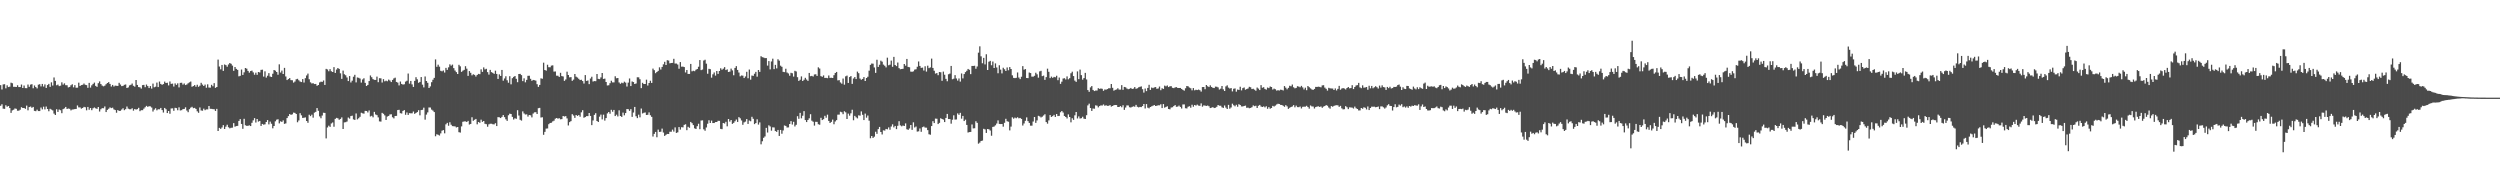 <?xml version="1.0" encoding="UTF-8"?>
<svg xmlns="http://www.w3.org/2000/svg" width="1920" height="150">
  <path d="M0 65.382h1v15.873H0zM1 68.690h1v11.405H1zM2 64.812h1v18.645H2zM3 64.645h1v18.956H3zM4 67.863h1v12.989H4zM5 65.538h1v16.436H5zM6 66.859h1v14.555H6zM7 66.584h1v16.420H7zM8 63.471h1v23.186H8zM9 63.929h1v20.881H9zM10 66.678h1v17.622H10zM11 66.641h1v16.677H11zM12 66.833h1v16.748H12zM13 65.490h1v19.570H13zM14 66.884h1v18.087H14zM15 66.861h1v17.393H15zM16 64.929h1v17.391H16zM17 67.603h1v15.333H17zM18 65.698h1v17.246H18zM19 67.667h1v15.889H19zM20 67.751h1v13.326H20zM21 64.925h1v19.817H21zM22 66.685h1v15.518H22zM23 64.986h1v16.828H23zM24 64.677h1v18.091H24zM25 67.779h1v14.351H25zM26 65.632h1v19.524H26zM27 66.882h1v18.533H27zM28 67.914h1v16.304H28zM29 65.023h1v20.288H29zM30 64.671h1v20.609H30zM31 66.362h1v16.219H31zM32 64.446h1v19.583H32zM33 66.472h1v15.461H33zM34 64.828h1v19.183H34zM35 67.557h1v14.241H35zM36 65.321h1v18.395H36zM37 64.414h1v21.039H37zM38 66.694h1v16.864H38zM39 63.238h1v20.911H39zM40 65.680h1v19.105H40zM41 59.482h1v27.777H41zM42 62.130h1v26.184H42zM43 65.460h1v18.446H43zM44 64.977h1v20.968H44zM45 66.133h1v17.981H45zM46 65.776h1v18.913H46zM47 63.210h1v23.747H47zM48 64.986h1v18.803H48zM49 64.009h1v19.233H49zM50 65.433h1v16.715H50zM51 65.462h1v18.187H51zM52 67.120h1v16.219H52zM53 66.753h1v16.828H53zM54 65.467h1v19.302H54zM55 64.705h1v19.423H55zM56 67.060h1v16.940H56zM57 65.403h1v18.379H57zM58 67.401h1v16.246H58zM59 67.326h1v13.696H59zM60 63.483h1v18.986H60zM61 66.069h1v16.436H61zM62 65.355h1v18.080H62zM63 65.133h1v17.835H63zM64 64.160h1v17.922H64zM65 65.108h1v17.256H65zM66 65.380h1v19.341H66zM67 67.447h1v14.656H67zM68 63.645h1v20.632H68zM69 67.284h1v15.676H69zM70 65.547h1v19.064H70zM71 64.403h1v18.727H71zM72 63.421h1v19.132H72zM73 65.941h1v17.240H73zM74 66.721h1v16.905H74zM75 63.892h1v18.276H75zM76 62.528h1v23.131H76zM77 64.554h1v19.387H77zM78 65.755h1v17.267H78zM79 66.314h1v16.839H79zM80 65.810h1v15.974H80zM81 64.645h1v21.428H81zM82 63.744h1v20.613H82zM83 63.062h1v20.439H83zM84 64.455h1v18.022H84zM85 66.433h1v16.617H85zM86 65.240h1v17.466H86zM87 66.440h1v17.590H87zM88 65.739h1v18.778H88zM89 65.909h1v20.675H89zM90 65.982h1v18.556H90zM91 63.606h1v21.609H91zM92 64.911h1v20.206H92zM93 66.154h1v17.961H93zM94 65.929h1v17.244H94zM95 65.131h1v19.478H95zM96 64.861h1v19.018H96zM97 67.573h1v14.230H97zM98 67.101h1v16.349H98zM99 65.586h1v18.315H99zM100 65.117h1v18.810H100zM101 64.146h1v19.000H101zM102 65.893h1v19.117H102zM103 66.559h1v17.228H103zM104 61.423h1v22.763H104zM105 65.231h1v18.599H105zM106 66.843h1v15.960H106zM107 67.051h1v18.331H107zM108 68.051h1v16.606H108zM109 65.373h1v19.284H109zM110 65.160h1v18.322H110zM111 66.966h1v15.397H111zM112 64.929h1v16.356H112zM113 66.083h1v16.013H113zM114 67.635h1v13.916H114zM115 66.117h1v15.573H115zM116 68.067h1v14.516H116zM117 64.192h1v21.451H117zM118 67.030h1v17.144H118zM119 66.561h1v16.578H119zM120 63.435h1v21.289H120zM121 66.863h1v17.054H121zM122 62.624h1v21.321H122zM123 64.462h1v18.448H123zM124 65.112h1v19.398H124zM125 64.545h1v21.881H125zM126 62.688h1v20.215H126zM127 63.769h1v20.128H127zM128 63.551h1v23.301H128zM129 65.607h1v19.618H129zM130 62.579h1v24.788H130zM131 64.405h1v18.897H131zM132 64.222h1v18.956H132zM133 66.467h1v18.620H133zM134 64.025h1v18.775H134zM135 65.160h1v17.910H135zM136 64.007h1v20.680H136zM137 67.129h1v15.324H137zM138 63.650h1v21.170H138zM139 63.558h1v21.062H139zM140 64.998h1v18.840H140zM141 64.117h1v19.547H141zM142 65.318h1v17.118H142zM143 64.858h1v20.055H143zM144 63.956h1v22.227H144zM145 63.222h1v20.668H145zM146 62.592h1v20.085H146zM147 66.616h1v15.429H147zM148 66.117h1v16.995H148zM149 65.309h1v17.510H149zM150 66.607h1v17.059H150zM151 65.064h1v20.437H151zM152 66.669h1v19.975H152zM153 65.792h1v16.743H153zM154 63.599h1v21.220H154zM155 64.986h1v20.062H155zM156 66.044h1v17.409H156zM157 64.973h1v19.650H157zM158 67.387h1v16.645H158zM159 64.742h1v19.270H159zM160 67.218h1v14.184H160zM161 67.323h1v16.235H161zM162 65.135h1v18.460H162zM163 66.245h1v17.572H163zM164 63.853h1v20.062H164zM165 67.481h1v17.741H165zM166 66.824h1v16.764H166zM167 45.799h1v54.825H167zM168 51.093h1v47.114H168zM169 53.259h1v45.715H169zM170 49.853h1v48.059H170zM171 54.430h1v41.691H171zM172 49.509h1v49.577H172zM173 50.029h1v47.265H173zM174 51.276h1v44.520H174zM175 49.521h1v48.203H175zM176 48.386h1v50.158H176zM177 48.999h1v49.165H177zM178 50.377h1v47.647H178zM179 54.362h1v40.188H179zM180 51.457h1v45.832H180zM181 52.888h1v43.955H181zM182 53.643h1v43.044H182zM183 58.605h1v34.262H183zM184 58.218h1v33.271H184zM185 53.378h1v41.822H185zM186 57.550h1v41.383H186zM187 55.531h1v35.711H187zM188 52.247h1v43.980H188zM189 52.716h1v43.935H189zM190 54.497h1v42.115H190zM191 55.808h1v40.472H191zM192 54.604h1v42.239H192zM193 54.215h1v40.112H193zM194 55.621h1v36.798H194zM195 57.376h1v33.349H195zM196 55.792h1v38.331H196zM197 57.429h1v33.983H197zM198 55.273h1v38.100H198zM199 55.646h1v37.214H199zM200 53.636h1v43.056H200zM201 53.499h1v41.682H201zM202 58.807h1v36.954H202zM203 54.801h1v40.668H203zM204 59.594h1v34.099H204zM205 58.157h1v34.044H205zM206 56.161h1v39.371H206zM207 58.752h1v34.651H207zM208 59.157h1v35.869H208zM209 56.632h1v41.907H209zM210 53.780h1v42.985H210zM211 54.272h1v38.915H211zM212 55.312h1v36.594H212zM213 57.413h1v34.170H213zM214 49.427h1v45.324H214zM215 55.708h1v37.469H215zM216 54.236h1v39.423H216zM217 56.845h1v35.617H217zM218 52.123h1v43.005H218zM219 58.708h1v36.070H219zM220 61.469h1v29.187H220zM221 60.704h1v28.476H221zM222 59.978h1v27.599H222zM223 61.521h1v26.711H223zM224 61.658h1v26.130H224zM225 63.416h1v23.074H225zM226 62.636h1v24.031H226zM227 60.899h1v26.638H227zM228 60.523h1v33.392H228zM229 61.629h1v30.890H229zM230 62.601h1v24.321H230zM231 63.009h1v25.562H231zM232 60.720h1v29.863H232zM233 63.377h1v27.052H233zM234 60.075h1v30.103H234zM235 57.964h1v34.946H235zM236 56.525h1v37.780H236zM237 60.901h1v27.196H237zM238 63.213h1v25.972H238zM239 64.103h1v23.978H239zM240 63.885h1v26.496H240zM241 64.545h1v21.994H241zM242 64.476h1v21.437H242zM243 65.884h1v17.125H243zM244 65.291h1v19.789H244zM245 63.293h1v26.118H245zM246 62.707h1v28.098H246zM247 62.874h1v25.866H247zM248 61.784h1v24.813H248zM249 65.206h1v21.508H249zM250 52.881h1v53.411H250zM251 53.355h1v44.548H251zM252 54.726h1v41.794H252zM253 53.117h1v44.340H253zM254 54.710h1v40.121H254zM255 55.286h1v38.785H255zM256 51.553h1v45.782H256zM257 56.028h1v35.262H257zM258 53.387h1v37.116H258zM259 52.247h1v38.611H259zM260 52.963h1v39.034H260zM261 56.312h1v35.006H261zM262 60.555h1v29.632H262zM263 54.213h1v44.880H263zM264 57.060h1v36.954H264zM265 57.790h1v36.072H265zM266 59.468h1v33.887H266zM267 62.247h1v28.013H267zM268 58.411h1v32.683H268zM269 63.332h1v25.793H269zM270 61.929h1v26.885H270zM271 58.953h1v32.740H271zM272 57.449h1v34.676H272zM273 63.297h1v23.850H273zM274 59.480h1v32.229H274zM275 59.734h1v31.096H275zM276 60.313h1v29.384H276zM277 63.432h1v23.129H277zM278 61.011h1v26.006H278zM279 60.111h1v27.173H279zM280 63.627h1v21.529H280zM281 66.051h1v19.222H281zM282 65.229h1v21.144H282zM283 62.247h1v22.589H283zM284 57.939h1v31.513H284zM285 59.296h1v29.654H285zM286 60.757h1v29.355H286zM287 61.347h1v24.546H287zM288 61.382h1v26.516H288zM289 58.825h1v29.618H289zM290 63.126h1v27.054H290zM291 60.075h1v33.145H291zM292 60.166h1v33.227H292zM293 63.377h1v23.282H293zM294 60.766h1v26.615H294zM295 62.460h1v26.146H295zM296 61.951h1v30.174H296zM297 62.409h1v27.086H297zM298 61.130h1v27.899H298zM299 61.853h1v26.038H299zM300 63.013h1v24.747H300zM301 61.368h1v28.684H301zM302 60.194h1v30.726H302zM303 59.665h1v29.405H303zM304 62.910h1v26.059H304zM305 63.421h1v21.119H305zM306 65.561h1v18.753H306zM307 62.629h1v24.298H307zM308 64.444h1v22.733H308zM309 64.968h1v20.206H309zM310 64.721h1v19.819H310zM311 62.659h1v25.530H311zM312 62.022h1v24.372H312zM313 56.461h1v31.810H313zM314 64.240h1v22.671H314zM315 62.153h1v24.900H315zM316 64.799h1v22.218H316zM317 66.753h1v18.908H317zM318 62.096h1v25.374H318zM319 59.306h1v27.425H319zM320 60.908h1v25.170H320zM321 63.570h1v21.064H321zM322 62.915h1v25.670H322zM323 59.184h1v25.358H323zM324 65.032h1v19.274H324zM325 67.131h1v15.541H325zM326 58.713h1v33.193H326zM327 62.210h1v25.809H327zM328 63.567h1v22.763H328zM329 67.582h1v14.939H329zM330 66.364h1v16.219H330zM331 63.139h1v21.055H331zM332 61.228h1v23.701H332zM333 59.800h1v26.276H333zM334 45.632h1v59.004H334zM335 51.279h1v51.849H335zM336 49.688h1v53.836H336zM337 51.183h1v52.889H337zM338 54.391h1v48.073H338zM339 54.767h1v45.567H339zM340 54.105h1v45.809H340zM341 55.701h1v46.695H341zM342 52.098h1v43.371H342zM343 53.648h1v40.689H343zM344 51.734h1v44.845H344zM345 49.397h1v44.481H345zM346 50.425h1v45.379H346zM347 49.622h1v47.265H347zM348 52.327h1v44.644H348zM349 54.169h1v42.918H349zM350 55.415h1v42.474H350zM351 56.847h1v40.705H351zM352 49.766h1v51.753H352zM353 50.919h1v50.927H353zM354 55.197h1v41.902H354zM355 54.291h1v39.256H355zM356 53.671h1v39.560H356zM357 50.837h1v42.405H357zM358 52.725h1v40.954H358zM359 58.264h1v34.578H359zM360 54.588h1v41.048H360zM361 55.895h1v39.261H361zM362 57.854h1v32.211H362zM363 57.044h1v35.743H363zM364 57.523h1v34.507H364zM365 58.784h1v32.534H365zM366 57.559h1v37.913H366zM367 56.715h1v36.979H367zM368 56.969h1v37.331H368zM369 53.247h1v38.645H369zM370 55.188h1v38.418H370zM371 51.746h1v41.192H371zM372 53.281h1v41.778H372zM373 52.847h1v42.541H373zM374 55.387h1v41.934H374zM375 57.269h1v38.194H375zM376 53.645h1v41.357H376zM377 55.376h1v39.670H377zM378 55.943h1v39.508H378zM379 56.715h1v38.821H379zM380 54.254h1v40.362H380zM381 56.781h1v40.039H381zM382 60.606h1v29.350H382zM383 57.124h1v32.982H383zM384 58.328h1v32.355H384zM385 53.725h1v36.022H385zM386 61.929h1v26.448H386zM387 60.258h1v29.684H387zM388 58.569h1v33.092H388zM389 61.656h1v31.147H389zM390 63.533h1v24.992H390zM391 58.532h1v28.741H391zM392 64.742h1v22.788H392zM393 60.079h1v29.698H393zM394 59.054h1v32.747H394zM395 58.392h1v32.444H395zM396 60.523h1v30.732H396zM397 63.144h1v21.483H397zM398 56.836h1v31.895H398zM399 56.705h1v35.322H399zM400 57.694h1v34.928H400zM401 62.286h1v23.275H401zM402 60.164h1v26.967H402zM403 63.224h1v24.736H403zM404 61.343h1v26.450H404zM405 58.221h1v31.316H405zM406 58.179h1v30.140H406zM407 60.507h1v28.048H407zM408 62.070h1v28.080H408zM409 61.370h1v25.805H409zM410 61.581h1v24.688H410zM411 61.885h1v24.271H411zM412 64.677h1v22.850H412zM413 66.703h1v16.374H413zM414 65.211h1v17.608H414zM415 60.134h1v30.153H415zM416 60.443h1v29.615H416zM417 48.152h1v55.351H417zM418 53.757h1v47.540H418zM419 54.298h1v44.445H419zM420 49.729h1v48.910H420zM421 51.622h1v43.783H421zM422 51.647h1v42.815H422zM423 50.379h1v43.896H423zM424 50.182h1v43.065H424zM425 54.991h1v37.665H425zM426 54.890h1v36.269H426zM427 58.102h1v32.504H427zM428 58.182h1v32.980H428zM429 59.104h1v31.694H429zM430 55.916h1v35.706H430zM431 58.408h1v33.072H431zM432 58.722h1v30.355H432zM433 62.103h1v27.386H433zM434 61.054h1v28.125H434zM435 55.064h1v35.887H435zM436 57.612h1v38.746H436zM437 59.370h1v34.404H437zM438 59.230h1v33.784H438zM439 62.057h1v25.667H439zM440 61.150h1v27.599H440zM441 56.824h1v33.683H441zM442 58.889h1v29.441H442zM443 59.569h1v29.451H443zM444 60.505h1v27.862H444zM445 61.482h1v28.171H445zM446 61.212h1v25.065H446zM447 62.265h1v22.346H447zM448 64.160h1v26.276H448zM449 57.648h1v32.277H449zM450 62.171h1v27.004H450zM451 61.796h1v27.391H451zM452 64.616h1v22.181H452zM453 60.315h1v28.741H453zM454 58.921h1v37.173H454zM455 62.604h1v29.902H455zM456 62.267h1v25.956H456zM457 62.347h1v24.598H457zM458 56.854h1v36.075H458zM459 60.555h1v33.140H459zM460 60.773h1v28.851H460zM461 59.438h1v28.585H461zM462 56.044h1v35.665H462zM463 60.624h1v27.439H463zM464 60.349h1v32.298H464zM465 62.977h1v27.716H465zM466 65.620h1v21.467H466zM467 65.495h1v20.506H467zM468 63.885h1v23.447H468zM469 61.986h1v22.353H469zM470 63.304h1v22.495H470zM471 63.261h1v21.170H471zM472 58.582h1v30.568H472zM473 60.091h1v27.961H473zM474 59.908h1v29.519H474zM475 63.348h1v21.389H475zM476 64.350h1v24.727H476zM477 63.485h1v26.331H477zM478 63.890h1v22.591H478zM479 62.739h1v25.827H479zM480 63.425h1v23.397H480zM481 66.458h1v17.313H481zM482 63.425h1v20.465H482zM483 60.285h1v24.859H483zM484 66.117h1v17.711H484zM485 62.576h1v27.178H485zM486 63.034h1v23.374H486zM487 64.501h1v17.610H487zM488 64.105h1v25.173H488zM489 59.328h1v31.394H489zM490 59.397h1v28.652H490zM491 60.851h1v29.258H491zM492 67.687h1v15.658H492zM493 63.570h1v23.561H493zM494 64.499h1v22.108H494zM495 64.508h1v21.863H495zM496 61.182h1v27.139H496zM497 65.705h1v22.451H497zM498 63.755h1v22.545H498zM499 61.983h1v26.553H499zM500 63.675h1v26.063H500zM501 52.698h1v52.145H501zM502 53.899h1v48.920H502zM503 56.213h1v45.104H503zM504 55.286h1v50.149H504zM505 54.442h1v45.088H505zM506 51.716h1v49.609H506zM507 53.416h1v47.741H507zM508 51.416h1v47.361H508zM509 49.411h1v52.399H509zM510 47.482h1v56.894H510zM511 49.924h1v53.578H511zM512 46.230h1v56.642H512zM513 46.484h1v56.413H513zM514 48.653h1v52.520H514zM515 48.399h1v52.779H515zM516 48.296h1v51.250H516zM517 45.149h1v55.937H517zM518 48.802h1v49.032H518zM519 48.807h1v53.275H519zM520 49.551h1v52.090H520zM521 52.792h1v44.772H521zM522 47.676h1v51.879H522zM523 51.226h1v46.457H523zM524 51.155h1v46.709H524zM525 51.485h1v44.399H525zM526 55.630h1v39.808H526zM527 53.767h1v46.217H527zM528 56.806h1v40.561H528zM529 56.802h1v41.360H529zM530 49.084h1v44.557H530zM531 54.774h1v39.856H531zM532 54.346h1v41.737H532zM533 54.694h1v43.852H533zM534 53.533h1v45.544H534zM535 52.988h1v43.953H535zM536 51.260h1v43.777H536zM537 46.133h1v53.106H537zM538 53.886h1v38.709H538zM539 53.419h1v39.018H539zM540 46.507h1v52.806H540zM541 45.870h1v54.548H541zM542 48.921h1v48.997H542zM543 56.646h1v38.366H543zM544 52.860h1v39.526H544zM545 53.139h1v41.307H545zM546 59.653h1v32.976H546zM547 57.106h1v37.384H547zM548 55.673h1v38.842H548zM549 58.074h1v35.667H549zM550 54.549h1v39.167H550zM551 56.744h1v36.049H551zM552 54.543h1v38.297H552zM553 52.446h1v46.514H553zM554 53.538h1v45.692H554zM555 52.741h1v41.726H555zM556 51.576h1v43.300H556zM557 53.812h1v39.723H557zM558 53.323h1v43.715H558zM559 55.321h1v36.065H559zM560 54.973h1v38.395H560zM561 52.661h1v39.487H561zM562 54.050h1v41.096H562zM563 57.806h1v36.578H563zM564 52.180h1v40.954H564zM565 50.807h1v40.982H565zM566 53.687h1v39.970H566zM567 55.719h1v34.239H567zM568 58.630h1v32.238H568zM569 57.941h1v34.582H569zM570 58.113h1v37.736H570zM571 59.976h1v34.024H571zM572 58.745h1v34.630H572zM573 55.156h1v36.310H573zM574 60.091h1v35.081H574zM575 53.387h1v39.194H575zM576 61.203h1v31.952H576zM577 57.985h1v31.714H577zM578 58.266h1v32.998H578zM579 56.635h1v38.679H579zM580 55.179h1v39.341H580zM581 58.889h1v32.779H581zM582 53.767h1v41.904H582zM583 55.172h1v38.821H583zM584 43.179h1v67.647H584zM585 43.934h1v64.539H585zM586 44.163h1v61.685H586zM587 44.662h1v60.133H587zM588 44.575h1v53.635H588zM589 50.363h1v51.433H589zM590 46.889h1v49.357H590zM591 53.313h1v43.795H591zM592 47.225h1v53.140H592zM593 45.081h1v52.685H593zM594 53.091h1v44.784H594zM595 49.832h1v50.831H595zM596 52.542h1v48.727H596zM597 45.495h1v54.301H597zM598 46.584h1v57.826H598zM599 50.434h1v49.345H599zM600 51.283h1v51.408H600zM601 55.179h1v45.010H601zM602 55.392h1v40.975H602zM603 52.771h1v43.957H603zM604 55.728h1v42.202H604zM605 56.417h1v41.410H605zM606 58.189h1v37.054H606zM607 55.930h1v37.077H607zM608 56.250h1v39.384H608zM609 58.852h1v34.701H609zM610 54.355h1v42.747H610zM611 54.863h1v40.966H611zM612 59.278h1v29.979H612zM613 62.176h1v29.075H613zM614 61.244h1v25.415H614zM615 58.649h1v32.225H615zM616 62.199h1v26.679H616zM617 61.249h1v24.122H617zM618 59.731h1v32.493H618zM619 61.068h1v32.703H619zM620 62.086h1v30.066H620zM621 55.994h1v34.873H621zM622 58.498h1v29.233H622zM623 58.276h1v34.385H623zM624 58.791h1v34.710H624zM625 57.211h1v39.245H625zM626 57.019h1v36.546H626zM627 58.312h1v35.285H627zM628 51.732h1v43.701H628zM629 52.618h1v43.179H629zM630 58.450h1v32.005H630zM631 58.987h1v33.214H631zM632 57.916h1v33.644H632zM633 59.837h1v29.107H633zM634 59.789h1v30.627H634zM635 60.054h1v28.011H635zM636 57.955h1v34.932H636zM637 59.816h1v34.630H637zM638 59.688h1v33.891H638zM639 59.896h1v31.962H639zM640 57.767h1v37.663H640zM641 56.062h1v37.246H641zM642 55.254h1v37.011H642zM643 61.757h1v26.315H643zM644 61.523h1v26.482H644zM645 63.334h1v22.465H645zM646 64.247h1v21.980H646zM647 60.290h1v27.400H647zM648 65.005h1v20.469H648zM649 58.617h1v27.642H649zM650 58.044h1v33.365H650zM651 63.698h1v23.571H651zM652 59.184h1v29.647H652zM653 58.406h1v28.620H653zM654 64.433h1v19.826H654zM655 60.253h1v32.120H655zM656 59.209h1v29.785H656zM657 60.734h1v29.357H657zM658 54.966h1v35.983H658zM659 56.211h1v32.378H659zM660 60.336h1v28.519H660zM661 61.242h1v24.319H661zM662 60.645h1v27.539H662zM663 59.180h1v33.008H663zM664 62.217h1v25.010H664zM665 59.896h1v30.453H665zM666 58.944h1v29.792H666zM667 54.288h1v38.377H667zM668 49.818h1v56.347H668zM669 48.793h1v55.658H669zM670 48.903h1v57.011H670zM671 51.812h1v53.161H671zM672 55.971h1v45.177H672zM673 45.870h1v56.963H673zM674 51.421h1v47.757H674zM675 49.702h1v47.764H675zM676 46.616h1v54.749H676zM677 47.363h1v55.887H677zM678 49.599h1v50.474H678zM679 50.491h1v49.833H679zM680 51.780h1v47.217H680zM681 44.291h1v55.040H681zM682 50.111h1v47.745H682zM683 49.656h1v49.973H683zM684 46.534h1v50.643H684zM685 51.297h1v44.211H685zM686 43.668h1v54.191H686zM687 49.896h1v46.809H687zM688 50.791h1v48.359H688zM689 48.051h1v48.585H689zM690 52.325h1v40.748H690zM691 53.176h1v43.111H691zM692 52.995h1v44.040H692zM693 52.860h1v43.548H693zM694 49.171h1v47.578H694zM695 50.441h1v44.317H695zM696 45.264h1v54.010H696zM697 51.421h1v48.304H697zM698 51.663h1v47.004H698zM699 54.973h1v41.021H699zM700 55.165h1v44.596H700zM701 54.771h1v39.169H701zM702 53.442h1v44.454H702zM703 53.215h1v43.944H703zM704 51.233h1v49.851H704zM705 47.205h1v53.683H705zM706 50.649h1v48.016H706zM707 52.123h1v49.112H707zM708 51.922h1v45.761H708zM709 54.153h1v43.005H709zM710 50.867h1v47.121H710zM711 55.014h1v43.047H711zM712 50.434h1v49.487H712zM713 52.320h1v50.778H713zM714 51.782h1v51.671H714zM715 44.982h1v51.824H715zM716 52.190h1v40.893H716zM717 54.318h1v40.204H717zM718 56.545h1v34.518H718zM719 56.104h1v35.077H719zM720 57.765h1v37.505H720zM721 55.302h1v39.073H721zM722 55.511h1v35.333H722zM723 62.052h1v29.339H723zM724 54.996h1v36.862H724zM725 57.406h1v36.358H725zM726 60.567h1v30.005H726zM727 62.430h1v25.051H727zM728 57.024h1v34.438H728zM729 56.520h1v34.932H729zM730 50.620h1v44.369H730zM731 60.864h1v31.101H731zM732 60.427h1v28.135H732zM733 57.692h1v34.161H733zM734 60.271h1v31.481H734zM735 61.917h1v25.159H735zM736 60.249h1v27.913H736zM737 62.686h1v23.971H737zM738 56.410h1v34.704H738zM739 60.198h1v28.862H739zM740 56.859h1v36.130H740zM741 55.383h1v36.530H741zM742 54.334h1v41.609H742zM743 52.945h1v48.860H743zM744 53.609h1v47.796H744zM745 56.927h1v44.420H745zM746 50.624h1v44.955H746zM747 50.636h1v47.986H747zM748 50.505h1v48.020H748zM749 52.785h1v40.368H749zM750 51.052h1v43.335H750zM751 40.448h1v69.904H751zM752 35.564h1v73.962H752zM753 43.245h1v65.068H753zM754 48.576h1v59.407H754zM755 44.463h1v54.431H755zM756 49.459h1v49.936H756zM757 41.668h1v60.412H757zM758 53.773h1v45.280H758zM759 47.424h1v51.888H759zM760 46.722h1v53.529H760zM761 50.132h1v54.113H761zM762 47.255h1v50.215H762zM763 52.247h1v44.948H763zM764 48.690h1v47.558H764zM765 51.823h1v43.035H765zM766 56.261h1v36.180H766zM767 50.139h1v45.065H767zM768 53.448h1v41.817H768zM769 56.390h1v38.865H769zM770 52.002h1v45.274H770zM771 53.192h1v41.140H771zM772 54.529h1v36.731H772zM773 51.823h1v41.332H773zM774 53.959h1v39.519H774zM775 51.505h1v48.634H775zM776 52.995h1v44.234H776zM777 57.834h1v32.271H777zM778 59.809h1v31.307H778zM779 60.004h1v30.295H779zM780 59.743h1v31.096H780zM781 55.639h1v34.420H781zM782 59.525h1v31.364H782zM783 60.796h1v29.773H783zM784 58.937h1v32.406H784zM785 50.807h1v45.585H785zM786 53.506h1v41.309H786zM787 53.034h1v39.718H787zM788 59.921h1v30.238H788zM789 59.983h1v33.037H789zM790 55.687h1v38.723H790zM791 56.140h1v40.387H791zM792 58.852h1v37.665H792zM793 58.884h1v34.438H793zM794 58.214h1v31.625H794zM795 55.849h1v38.494H795zM796 57.104h1v35.370H796zM797 59.674h1v29.281H797zM798 54.822h1v34.575H798zM799 54.369h1v35.820H799zM800 58.463h1v31.156H800zM801 58.086h1v30.611H801zM802 61.336h1v26.409H802zM803 59.225h1v34.511H803zM804 52.716h1v42.243H804zM805 55.142h1v37.333H805zM806 59.999h1v28.386H806zM807 58.825h1v31.002H807zM808 59.805h1v29.389H808zM809 59.058h1v29.139H809zM810 59.349h1v30.467H810zM811 58.147h1v29.414H811zM812 61.615h1v27.501H812zM813 59.528h1v29.460H813zM814 64.435h1v21.788H814zM815 62.704h1v22.550H815zM816 60.329h1v26.118H816zM817 60.077h1v29.009H817zM818 61.027h1v28.814H818zM819 58.678h1v32.328H819zM820 60.910h1v26.958H820zM821 60.033h1v29.833H821zM822 56.266h1v37.679H822zM823 55.037h1v35.811H823zM824 58.443h1v33.607H824zM825 61.906h1v26.645H825zM826 62.878h1v23.154H826zM827 54.849h1v36.152H827zM828 60.768h1v28.650H828zM829 53.455h1v37.578H829zM830 57.697h1v33.060H830zM831 61.210h1v28.460H831zM832 59.935h1v31.183H832zM833 55.984h1v35.386H833zM834 61.013h1v27.450H834zM835 69.150h1v11.815H835zM836 70.489h1v9.121H836zM837 67.140h1v15.791H837zM838 66.119h1v19.096H838zM839 69.077h1v14.285H839zM840 69.942h1v13.580H840zM841 69.516h1v11.362H841zM842 69.521h1v11.618H842zM843 67.719h1v14.786H843zM844 68.273h1v13.168H844zM845 67.950h1v13.017H845zM846 68.216h1v12.856H846zM847 69.722h1v10.529H847zM848 68.726h1v12.454H848zM849 68.855h1v11.971H849zM850 68.388h1v12.918H850zM851 67.765h1v13.479H851zM852 67.809h1v12.884H852zM853 64.508h1v17.349H853zM854 67.422h1v14.005H854zM855 69.646h1v11.138H855zM856 69.008h1v11.637H856zM857 68.733h1v11.934H857zM858 67.790h1v14.369H858zM859 68.816h1v13.358H859zM860 68.813h1v12.628H860zM861 65.405h1v16.981H861zM862 68.955h1v11.881H862zM863 66.774h1v17.622H863zM864 67.023h1v15.544H864zM865 68.001h1v12.950H865zM866 68.518h1v12.456H866zM867 68.179h1v14.198H867zM868 67.532h1v15.042H868zM869 68.333h1v13.726H869zM870 68.033h1v13.637H870zM871 66.879h1v15.090H871zM872 68.200h1v12.341H872zM873 67.804h1v14.209H873zM874 67.085h1v15.395H874zM875 66.644h1v15.505H875zM876 66.341h1v15.949H876zM877 68.504h1v12.971H877zM878 71.141h1v8.748H878zM879 67.980h1v15.331H879zM880 69.969h1v9.979H880zM881 67.552h1v15.145H881zM882 65.144h1v18.036H882zM883 69.049h1v13.149H883zM884 67.245h1v14.443H884zM885 67.673h1v13.520H885zM886 67.122h1v13.539H886zM887 66.845h1v14.578H887zM888 68.191h1v13.026H888zM889 67.941h1v12.905H889zM890 66.456h1v14.433H890zM891 69.264h1v10.810H891zM892 67.776h1v15.205H892zM893 68.317h1v11.607H893zM894 65.758h1v16.931H894zM895 66.323h1v15.814H895zM896 65.643h1v15.978H896zM897 66.882h1v16.828H897zM898 66.266h1v17.707H898zM899 66.206h1v16.379H899zM900 67.438h1v14.942H900zM901 67.696h1v13.754H901zM902 67.113h1v13.593H902zM903 66.923h1v15.095H903zM904 67.513h1v14.333H904zM905 67.561h1v13.529H905zM906 67.509h1v14.628H906zM907 68.289h1v15.072H907zM908 69.017h1v11.209H908zM909 69.614h1v10.572H909zM910 67.772h1v15.377H910zM911 66.035h1v17.265H911zM912 66.319h1v15.647H912zM913 67.216h1v14.333H913zM914 67.793h1v14.942H914zM915 69.383h1v11.062H915zM916 67.637h1v14.317H916zM917 69.383h1v11.266H917zM918 68.896h1v12.188H918zM919 69.166h1v11.186H919zM920 68.754h1v12.348H920zM921 69.269h1v12.055H921zM922 70.335h1v9.091H922zM923 66.868h1v15.068H923zM924 66.820h1v14.108H924zM925 68.491h1v12.609H925zM926 65.305h1v16.072H926zM927 66.268h1v14.772H927zM928 66.879h1v14.736H928zM929 65.513h1v17.487H929zM930 66.751h1v15.924H930zM931 67.433h1v14.823H931zM932 67.630h1v15.370H932zM933 66.488h1v16.260H933zM934 66.614h1v15.425H934zM935 67.142h1v13.504H935zM936 68.788h1v12.438H936zM937 68.076h1v13.147H937zM938 66.039h1v16.384H938zM939 68.616h1v14.255H939zM940 69.878h1v11.122H940zM941 66.330h1v16.299H941zM942 65.552h1v18.135H942zM943 67.291h1v13.248H943zM944 68.019h1v15.447H944zM945 67.648h1v14.862H945zM946 70.182h1v9.430H946zM947 68.147h1v12.712H947zM948 67.882h1v13.777H948zM949 70.399h1v10.105H949zM950 68.763h1v13.188H950zM951 69.088h1v10.922H951zM952 66.600h1v14.042H952zM953 69.438h1v12.348H953zM954 67.706h1v14.058H954zM955 67.186h1v14.214H955zM956 68.930h1v12.154H956zM957 68.415h1v14.367H957zM958 67.946h1v14.710H958zM959 66.641h1v16.512H959zM960 67.019h1v15.882H960zM961 68.390h1v13.928H961zM962 68.170h1v12.769H962zM963 68.877h1v12.705H963zM964 69.701h1v11.522H964zM965 67.232h1v15.704H965zM966 68.063h1v13.214H966zM967 69.147h1v11.435H967zM968 65.394h1v16.400H968zM969 67.392h1v14.795H969zM970 66.975h1v14.724H970zM971 68.287h1v14.179H971zM972 68.875h1v12.719H972zM973 67.209h1v16.347H973zM974 67.683h1v14.585H974zM975 66.426h1v17.075H975zM976 66.829h1v16.100H976zM977 68.736h1v12.584H977zM978 68.044h1v13.767H978zM979 68.548h1v12.536H979zM980 69.559h1v10.657H980zM981 69.255h1v10.417H981zM982 69.555h1v10.332H982zM983 68.880h1v11.646H983zM984 69.019h1v11.646H984zM985 69.495h1v11.778H985zM986 66.124h1v15.903H986zM987 67.353h1v13.397H987zM988 68.605h1v13.127H988zM989 67.463h1v16.148H989zM990 65.847h1v16.954H990zM991 66.273h1v15.901H991zM992 64.943h1v16.821H992zM993 67.001h1v13.765H993zM994 67.850h1v14.603H994zM995 67.463h1v13.653H995zM996 66.183h1v16.104H996zM997 66.497h1v15.821H997zM998 67.039h1v14.772H998zM999 65.968h1v17.354H999zM1000 67.126h1v14.887H1000zM1001 68.708h1v13.236H1001zM1002 67.319h1v14.626H1002zM1003 69.283h1v11.968H1003zM1004 66.058h1v16.182H1004zM1005 66.978h1v16.482H1005zM1006 67.884h1v13.097H1006zM1007 68.655h1v13.044H1007zM1008 69.049h1v12.781H1008zM1009 68.289h1v15.081H1009zM1010 66.703h1v15.546H1010zM1011 66.751h1v15.095H1011zM1012 66.559h1v15.086H1012zM1013 66.726h1v15.374H1013zM1014 67.083h1v14.685H1014zM1015 65.595h1v17.221H1015zM1016 65.458h1v16.400H1016zM1017 67.291h1v14.095H1017zM1018 68.218h1v12.483H1018zM1019 69.557h1v11.669H1019zM1020 67.431h1v15.138H1020zM1021 67.847h1v15.617H1021zM1022 67.921h1v13.523H1022zM1023 67.989h1v13.976H1023zM1024 69.141h1v12.172H1024zM1025 67.886h1v13.081H1025zM1026 69.461h1v11.353H1026zM1027 68.225h1v12.655H1027zM1028 65.968h1v16.109H1028zM1029 68.925h1v12.358H1029zM1030 67.969h1v15.225H1030zM1031 67.612h1v16.411H1031zM1032 67.978h1v15.876H1032zM1033 68.724h1v12.802H1033zM1034 67.609h1v14.795H1034zM1035 66.792h1v17.008H1035zM1036 67.815h1v14.637H1036zM1037 67.646h1v14.896H1037zM1038 65.414h1v17.297H1038zM1039 68.408h1v14.921H1039zM1040 66.822h1v15.024H1040zM1041 65.627h1v17.523H1041zM1042 65.403h1v18.299H1042zM1043 63.643h1v21.220H1043zM1044 67.108h1v17.656H1044zM1045 67.719h1v15.230H1045zM1046 65.538h1v17.951H1046zM1047 67.337h1v15.047H1047zM1048 67.186h1v15.603H1048zM1049 66.801h1v17.279H1049zM1050 68.916h1v12.845H1050zM1051 65.865h1v18.684H1051zM1052 67.850h1v15.100H1052zM1053 66.021h1v15.921H1053zM1054 67.813h1v14.138H1054zM1055 67.033h1v14.875H1055zM1056 66.209h1v16.189H1056zM1057 66.985h1v15.193H1057zM1058 67.982h1v13.816H1058zM1059 65.739h1v18.068H1059zM1060 67.298h1v14.422H1060zM1061 65.538h1v16.182H1061zM1062 66.868h1v15.555H1062zM1063 67.106h1v16.274H1063zM1064 69.070h1v13.479H1064zM1065 66.769h1v14.143H1065zM1066 67.671h1v12.341H1066zM1067 66.600h1v14.697H1067zM1068 67.944h1v13.470H1068zM1069 67.653h1v17.251H1069zM1070 66.737h1v15.482H1070zM1071 66.797h1v13.294H1071zM1072 66.518h1v15.914H1072zM1073 65.353h1v16.722H1073zM1074 64.922h1v15.429H1074zM1075 66.557h1v14.566H1075zM1076 69.134h1v10.883H1076zM1077 67.037h1v15.317H1077zM1078 68.140h1v13.635H1078zM1079 68.404h1v14.237H1079zM1080 65.927h1v15.768H1080zM1081 66.046h1v16.725H1081zM1082 67.868h1v13.520H1082zM1083 68.399h1v13.507H1083zM1084 68.905h1v12.266H1084zM1085 66.502h1v14.916H1085zM1086 67.937h1v12.804H1086zM1087 68.633h1v12.419H1087zM1088 67.014h1v14.124H1088zM1089 68.468h1v11.657H1089zM1090 67.021h1v17.400H1090zM1091 67.735h1v13.994H1091zM1092 68.191h1v12.039H1092zM1093 64.208h1v17.981H1093zM1094 63.439h1v18.334H1094zM1095 68.358h1v15.333H1095zM1096 65.824h1v19.034H1096zM1097 66.632h1v18.279H1097zM1098 66.442h1v18.171H1098zM1099 66.314h1v16.661H1099zM1100 66.630h1v16.475H1100zM1101 66.291h1v16.777H1101zM1102 67.259h1v15.292H1102zM1103 67.726h1v14.031H1103zM1104 66.820h1v16.255H1104zM1105 65.474h1v17.876H1105zM1106 65.192h1v16.718H1106zM1107 68.550h1v13.793H1107zM1108 66.067h1v18.766H1108zM1109 67.616h1v17.860H1109zM1110 66.332h1v17.697H1110zM1111 66.907h1v17.901H1111zM1112 67.950h1v14.656H1112zM1113 69.479h1v11.657H1113zM1114 68.790h1v12.346H1114zM1115 67.323h1v16.313H1115zM1116 68.166h1v12.962H1116zM1117 67.953h1v14.866H1117zM1118 67.172h1v14.580H1118zM1119 65.689h1v19.684H1119zM1120 66.644h1v17.043H1120zM1121 67.090h1v16.507H1121zM1122 64.778h1v19.016H1122zM1123 65.350h1v18.050H1123zM1124 66.177h1v19.519H1124zM1125 66.744h1v17.604H1125zM1126 65.687h1v18.933H1126zM1127 66.199h1v17.951H1127zM1128 66.712h1v15.637H1128zM1129 65.355h1v19.689H1129zM1130 64.508h1v22.845H1130zM1131 66.417h1v20.108H1131zM1132 64.945h1v22.509H1132zM1133 66.037h1v19.187H1133zM1134 67.037h1v15.585H1134zM1135 63.604h1v20.483H1135zM1136 63.796h1v20.780H1136zM1137 62.359h1v24.896H1137zM1138 64.655h1v21.389H1138zM1139 65.099h1v19.490H1139zM1140 63.684h1v20.961H1140zM1141 62.906h1v25.296H1141zM1142 62.949h1v24.793H1142zM1143 64.897h1v19.913H1143zM1144 65.446h1v18.139H1144zM1145 66.454h1v17.446H1145zM1146 67.225h1v15.882H1146zM1147 66.495h1v16.901H1147zM1148 65.657h1v18.121H1148zM1149 68.703h1v13.946H1149zM1150 64.442h1v19.970H1150zM1151 64.433h1v23.053H1151zM1152 67.275h1v15.786H1152zM1153 61.734h1v22.973H1153zM1154 61.299h1v22.511H1154zM1155 65.584h1v17.148H1155zM1156 63.613h1v22.909H1156zM1157 62.341h1v24.532H1157zM1158 61.414h1v22.969H1158zM1159 63.805h1v21.369H1159zM1160 64.812h1v19.494H1160zM1161 61.855h1v23.218H1161zM1162 63.336h1v21.002H1162zM1163 62.361h1v23.232H1163zM1164 62.755h1v23.690H1164zM1165 64.158h1v22.078H1165zM1166 61.315h1v26.880H1166zM1167 64.268h1v21.522H1167zM1168 60.905h1v40.817H1168zM1169 45.531h1v59.375H1169zM1170 48.299h1v58.959H1170zM1171 50.988h1v50.316H1171zM1172 52.908h1v54.347H1172zM1173 56.525h1v51.673H1173zM1174 49.899h1v55.493H1174zM1175 51.775h1v49.343H1175zM1176 52.547h1v50.151H1176zM1177 48.354h1v53.726H1177zM1178 45.852h1v57.279H1178zM1179 46.186h1v55.704H1179zM1180 47.097h1v54.466H1180zM1181 45.719h1v56.770H1181zM1182 45.325h1v54.690H1182zM1183 50.084h1v51.529H1183zM1184 48.921h1v50.682H1184zM1185 46.184h1v49.144H1185zM1186 52.608h1v41.337H1186zM1187 51.466h1v51.664H1187zM1188 52.579h1v51.351H1188zM1189 53.867h1v40.577H1189zM1190 51.512h1v43.511H1190zM1191 52.769h1v44.381H1191zM1192 50.697h1v43.452H1192zM1193 54.536h1v40.554H1193zM1194 54.007h1v41.183H1194zM1195 55.664h1v41.339H1195zM1196 57.067h1v39.341H1196zM1197 57.232h1v37.640H1197zM1198 52.876h1v40.936H1198zM1199 55.724h1v39.428H1199zM1200 55.344h1v43.820H1200zM1201 54.469h1v46.139H1201zM1202 56.110h1v43.639H1202zM1203 54.815h1v36.956H1203zM1204 51.876h1v42.900H1204zM1205 52.771h1v40.774H1205zM1206 56.685h1v36.459H1206zM1207 56.916h1v37.755H1207zM1208 53.666h1v45.248H1208zM1209 51.482h1v45.942H1209zM1210 51.743h1v43.458H1210zM1211 57.202h1v39.581H1211zM1212 57.976h1v35.811H1212zM1213 56.417h1v37.670H1213zM1214 60.226h1v31.760H1214zM1215 58.383h1v36.315H1215zM1216 54.737h1v40.220H1216zM1217 57.374h1v36.180H1217zM1218 55.126h1v38.231H1218zM1219 53.959h1v38.860H1219zM1220 56.136h1v36.947H1220zM1221 54.559h1v41.566H1221zM1222 53.918h1v39.492H1222zM1223 55.282h1v37.823H1223zM1224 58.740h1v34.985H1224zM1225 55.170h1v39.030H1225zM1226 56.630h1v39.915H1226zM1227 57.440h1v34.935H1227zM1228 54.803h1v38.304H1228zM1229 52.730h1v43.738H1229zM1230 56.026h1v38.137H1230zM1231 60.958h1v34.516H1231zM1232 59.431h1v28.052H1232zM1233 58.363h1v31.966H1233zM1234 58.759h1v31.451H1234zM1235 57.687h1v30.499H1235zM1236 55.355h1v38.478H1236zM1237 52.613h1v41.110H1237zM1238 55.215h1v33.657H1238zM1239 56.770h1v33.806H1239zM1240 52.467h1v42.525H1240zM1241 55.238h1v38.725H1241zM1242 50.745h1v46.452H1242zM1243 59.610h1v33.275H1243zM1244 58.967h1v35.537H1244zM1245 55.879h1v38.959H1245zM1246 54.408h1v42.394H1246zM1247 54.735h1v46.935H1247zM1248 55.490h1v39.268H1248zM1249 55.920h1v40.474H1249zM1250 52.764h1v45.864H1250zM1251 53.135h1v41.460H1251zM1252 40.050h1v73.866H1252zM1253 31.297h1v72.099H1253zM1254 43.822h1v58.524H1254zM1255 46.042h1v53.742H1255zM1256 49.081h1v46.107H1256zM1257 51.762h1v49.222H1257zM1258 50.816h1v50.439H1258zM1259 54.806h1v41.204H1259zM1260 47.088h1v50.467H1260zM1261 54.719h1v41.593H1261zM1262 51.778h1v39.938H1262zM1263 48.708h1v46.477H1263zM1264 49.956h1v49.391H1264zM1265 47.763h1v49.984H1265zM1266 54.236h1v45.432H1266zM1267 53.432h1v42.719H1267zM1268 52.911h1v47.285H1268zM1269 52.762h1v45.972H1269zM1270 56.566h1v37.787H1270zM1271 55.627h1v41.179H1271zM1272 52.318h1v48.219H1272zM1273 55.737h1v41.687H1273zM1274 58.308h1v31.435H1274zM1275 51.791h1v47.356H1275zM1276 53.165h1v43.069H1276zM1277 55.669h1v37.697H1277zM1278 55.078h1v38.686H1278zM1279 55.206h1v37.301H1279zM1280 57.298h1v33.719H1280zM1281 59.715h1v34.115H1281zM1282 59.514h1v27.377H1282zM1283 59.361h1v31.529H1283zM1284 61.537h1v29.224H1284zM1285 59.219h1v28.533H1285zM1286 58.255h1v35.832H1286zM1287 61.487h1v29.966H1287zM1288 60.290h1v28.812H1288zM1289 56.873h1v34.157H1289zM1290 59.095h1v32.971H1290zM1291 59.196h1v35.436H1291zM1292 61.551h1v27.906H1292zM1293 58.710h1v32.545H1293zM1294 60.489h1v32.284H1294zM1295 62.114h1v28.249H1295zM1296 52.421h1v39.130H1296zM1297 50.997h1v46.006H1297zM1298 61.913h1v31.634H1298zM1299 59.754h1v33.269H1299zM1300 60.477h1v27.576H1300zM1301 58.401h1v30.774H1301zM1302 60.265h1v29.931H1302zM1303 61.853h1v25.816H1303zM1304 57.516h1v36.626H1304zM1305 57.012h1v40.030H1305zM1306 58.129h1v36.020H1306zM1307 58.486h1v29.485H1307zM1308 57.413h1v38.183H1308zM1309 56.142h1v37.933H1309zM1310 59.745h1v29.643H1310zM1311 63.808h1v30.057H1311zM1312 62.517h1v26.576H1312zM1313 64.124h1v21.623H1313zM1314 60.835h1v28.430H1314zM1315 61.507h1v26.505H1315zM1316 65.614h1v20.620H1316zM1317 57.415h1v33.445H1317zM1318 59.546h1v30.641H1318zM1319 63.712h1v22.133H1319zM1320 57.651h1v37.306H1320zM1321 59.290h1v31.751H1321zM1322 63.114h1v22.866H1322zM1323 55.540h1v36.249H1323zM1324 54.836h1v38.180H1324zM1325 54.366h1v43.541H1325zM1326 51.968h1v42.719H1326zM1327 58.967h1v29.373H1327zM1328 56.145h1v38.098H1328zM1329 57.472h1v37.105H1329zM1330 54.657h1v40.840H1330zM1331 56.303h1v41.124H1331zM1332 60.065h1v38.066H1332zM1333 50.006h1v44.578H1333zM1334 50.434h1v47.656H1334zM1335 46.587h1v63.287H1335zM1336 46.529h1v58.931H1336zM1337 46.250h1v66.210H1337zM1338 46.964h1v58.801H1338zM1339 48.580h1v58.746H1339zM1340 47.287h1v62.129H1340zM1341 42.785h1v67.347H1341zM1342 51.414h1v58.512H1342zM1343 50.571h1v52.859H1343zM1344 39.411h1v71.426H1344zM1345 44.701h1v60.117H1345zM1346 48.045h1v58.022H1346zM1347 46.456h1v54.685H1347zM1348 44.817h1v55.111H1348zM1349 46.072h1v55.688H1349zM1350 44.794h1v56.908H1350zM1351 49.766h1v52.795H1351zM1352 47.292h1v52.884H1352zM1353 49.001h1v48.084H1353zM1354 46.822h1v48.892H1354zM1355 51.505h1v46.640H1355zM1356 51.759h1v46.361H1356zM1357 50.292h1v48.226H1357zM1358 53.654h1v44.230H1358zM1359 47.031h1v53.983H1359zM1360 49.910h1v49.819H1360zM1361 47.003h1v52.717H1361zM1362 53.483h1v47.107H1362zM1363 51.878h1v44.168H1363zM1364 50.109h1v46.658H1364zM1365 51.528h1v46.873H1365zM1366 51.485h1v45.301H1366zM1367 52.357h1v42.412H1367zM1368 52.213h1v46.594H1368zM1369 53.961h1v41.975H1369zM1370 52.288h1v45.859H1370zM1371 51.620h1v48.093H1371zM1372 52.389h1v48.769H1372zM1373 53.826h1v44.358H1373zM1374 53.622h1v45.491H1374zM1375 49.070h1v51.364H1375zM1376 52.336h1v44.923H1376zM1377 54.238h1v43.060H1377zM1378 53.428h1v43.884H1378zM1379 58.749h1v35.008H1379zM1380 51.711h1v43.909H1380zM1381 52.961h1v46.068H1381zM1382 47.193h1v52.353H1382zM1383 48.692h1v50.261H1383zM1384 54.689h1v38.347H1384zM1385 53.059h1v41.897H1385zM1386 57.580h1v33.216H1386zM1387 56.756h1v35.106H1387zM1388 52.920h1v42.673H1388zM1389 55.822h1v40.007H1389zM1390 59.283h1v34.326H1390zM1391 58.852h1v29.945H1391zM1392 54.396h1v36.347H1392zM1393 53.403h1v40.586H1393zM1394 56.186h1v35.427H1394zM1395 58.241h1v31.861H1395zM1396 56.307h1v36.084H1396zM1397 55.879h1v35.791H1397zM1398 47.289h1v46.786H1398zM1399 56.213h1v39.142H1399zM1400 59.798h1v28.700H1400zM1401 58.994h1v32.889H1401zM1402 58.273h1v32.335H1402zM1403 61.482h1v27.553H1403zM1404 59.035h1v30.645H1404zM1405 61.487h1v27.480H1405zM1406 56.184h1v35.809H1406zM1407 58.033h1v31.293H1407zM1408 57.630h1v30.623H1408zM1409 52.542h1v42.781H1409zM1410 56.033h1v40.027H1410zM1411 49.759h1v46.294H1411zM1412 53.327h1v43.193H1412zM1413 52.629h1v43.442H1413zM1414 50.395h1v45.752H1414zM1415 47.697h1v49.071H1415zM1416 46.912h1v50.861H1416zM1417 49.754h1v48.997H1417zM1418 50.899h1v42.465H1418zM1419 35.726h1v79.954H1419zM1420 38.258h1v69.462H1420zM1421 43.414h1v59.737H1421zM1422 41.219h1v60.206H1422zM1423 45.630h1v60.179H1423zM1424 50.249h1v51.849H1424zM1425 51.128h1v49.794H1425zM1426 54.684h1v45.182H1426zM1427 49.713h1v49.380H1427zM1428 54.494h1v41.607H1428zM1429 48.319h1v45.019H1429zM1430 51.471h1v42.165H1430zM1431 52.682h1v42.756H1431zM1432 52.174h1v44.871H1432zM1433 51.814h1v46.310H1433zM1434 52.215h1v44.456H1434zM1435 45.353h1v61.041H1435zM1436 54.849h1v44.580H1436zM1437 55.943h1v38.002H1437zM1438 53.773h1v45.148H1438zM1439 53.176h1v46.965H1439zM1440 55.813h1v38.931H1440zM1441 55.758h1v39.004H1441zM1442 55.305h1v41.330H1442zM1443 55.055h1v42.815H1443zM1444 58.076h1v33.964H1444zM1445 56.678h1v40.300H1445zM1446 54.110h1v41.799H1446zM1447 59.720h1v34.477H1447zM1448 55.476h1v38.908H1448zM1449 57.545h1v35.658H1449zM1450 54.806h1v37.006H1450zM1451 59.681h1v30.277H1451zM1452 59.825h1v30.726H1452zM1453 54.971h1v39.888H1453zM1454 55.504h1v39.892H1454zM1455 57.390h1v34.202H1455zM1456 55.673h1v38.666H1456zM1457 56.781h1v34.836H1457zM1458 56.186h1v36.926H1458zM1459 55.618h1v41.939H1459zM1460 56.335h1v39.199H1460zM1461 52.238h1v45.134H1461zM1462 58.065h1v32.710H1462zM1463 54.849h1v40.082H1463zM1464 55.257h1v42.774H1464zM1465 56.754h1v32.872H1465zM1466 57.223h1v33.321H1466zM1467 60.505h1v30.678H1467zM1468 63.151h1v28.414H1468zM1469 58.967h1v31.627H1469zM1470 58.308h1v35.090H1470zM1471 59.518h1v37.418H1471zM1472 62.029h1v32.257H1472zM1473 62.386h1v26.148H1473zM1474 57.699h1v33.841H1474zM1475 55.831h1v38.608H1475zM1476 54.934h1v38.638H1476zM1477 60.194h1v34.141H1477zM1478 59.740h1v29.384H1478zM1479 60.061h1v29.805H1479zM1480 60.869h1v31.431H1480zM1481 62.453h1v27.469H1481zM1482 57.930h1v37.285H1482zM1483 58.102h1v34.170H1483zM1484 57.534h1v34.237H1484zM1485 59.420h1v32.854H1485zM1486 62.402h1v29.982H1486zM1487 58.134h1v35.914H1487zM1488 61.530h1v26.507H1488zM1489 62.228h1v26.649H1489zM1490 54.577h1v35.942H1490zM1491 55.792h1v38.579H1491zM1492 56.877h1v38.006H1492zM1493 54.689h1v36.887H1493zM1494 54.121h1v40.314H1494zM1495 54.513h1v38.112H1495zM1496 57.440h1v33.083H1496zM1497 54.396h1v36.301H1497zM1498 55.396h1v37.899H1498zM1499 56.600h1v39.968H1499zM1500 50.386h1v47.629H1500zM1501 52.155h1v46.560H1501zM1502 48.695h1v65.947H1502zM1503 40.965h1v70.762H1503zM1504 49.368h1v63.555H1504zM1505 48.399h1v60.856H1505zM1506 42.979h1v68.176H1506zM1507 52.190h1v58.068H1507zM1508 49.567h1v56.935H1508zM1509 50.420h1v55.441H1509zM1510 47.207h1v61.776H1510zM1511 42.902h1v68.073H1511zM1512 46.264h1v58.629H1512zM1513 44.275h1v58.288H1513zM1514 47.211h1v55.894H1514zM1515 44.840h1v60.652H1515zM1516 43.627h1v58.926H1516zM1517 46.564h1v59.471H1517zM1518 46.484h1v59.339H1518zM1519 43.346h1v55.292H1519zM1520 52.187h1v45.550H1520zM1521 51.684h1v53.326H1521zM1522 48.271h1v61.518H1522zM1523 47.621h1v48.624H1523zM1524 47.328h1v51.165H1524zM1525 47.802h1v51.318H1525zM1526 45.980h1v52.167H1526zM1527 51.286h1v46.516H1527zM1528 51.597h1v46.970H1528zM1529 54.012h1v41.783H1529zM1530 54.982h1v38.972H1530zM1531 53.053h1v42.802H1531zM1532 55.902h1v38.814H1532zM1533 57.614h1v37.281H1533zM1534 58.109h1v37.205H1534zM1535 55.110h1v41.172H1535zM1536 53.783h1v42.465H1536zM1537 55.978h1v38.176H1537zM1538 53.210h1v44.131H1538zM1539 51.517h1v48.650H1539zM1540 55.870h1v40.073H1540zM1541 56.337h1v42.811H1541zM1542 52.396h1v47.478H1542zM1543 53.080h1v44.081H1543zM1544 52.558h1v45.184H1544zM1545 54.137h1v41.815H1545zM1546 55.996h1v37.578H1546zM1547 56.097h1v39.153H1547zM1548 53.936h1v38.050H1548zM1549 52.915h1v43.165H1549zM1550 54.494h1v42.822H1550zM1551 56.564h1v38.354H1551zM1552 57.848h1v35.507H1552zM1553 53.082h1v38.778H1553zM1554 57.488h1v31.614H1554zM1555 60.265h1v30.774H1555zM1556 58.662h1v31.973H1556zM1557 55.415h1v40.705H1557zM1558 56.598h1v39.533H1558zM1559 57.935h1v34.088H1559zM1560 57.907h1v34.804H1560zM1561 58.855h1v29.808H1561zM1562 53.188h1v39.865H1562zM1563 54.069h1v41.465H1563zM1564 56.410h1v38.858H1564zM1565 60.489h1v32.346H1565zM1566 58.298h1v30.000H1566zM1567 56.639h1v32.563H1567zM1568 59.621h1v34.775H1568zM1569 59.106h1v30.707H1569zM1570 56.889h1v32.563H1570zM1571 57.957h1v32.804H1571zM1572 61.535h1v28.977H1572zM1573 56.021h1v32.403H1573zM1574 53.256h1v39.693H1574zM1575 55.147h1v40.167H1575zM1576 51.984h1v43.371H1576zM1577 55.845h1v39.943H1577zM1578 57.163h1v34.395H1578zM1579 57.085h1v34.891H1579zM1580 56.188h1v42.577H1580zM1581 58.628h1v37.638H1581zM1582 55.481h1v40.687H1582zM1583 56.458h1v40.204H1583zM1584 52.384h1v48.299H1584zM1585 50.999h1v43.390H1585zM1586 40.320h1v71.252H1586zM1587 35.248h1v68.045H1587zM1588 39.887h1v76.253H1588zM1589 43.549h1v59.091H1589zM1590 46.207h1v49.766H1590zM1591 49.695h1v49.709H1591zM1592 54.591h1v41.433H1592zM1593 46.442h1v49.208H1593zM1594 46.957h1v46.931H1594zM1595 54.955h1v38.263H1595zM1596 56.186h1v40.389H1596zM1597 53.510h1v39.284H1597zM1598 58.097h1v36.381H1598zM1599 53.819h1v43.484H1599zM1600 48.772h1v47.995H1600zM1601 52.897h1v41.362H1601zM1602 56.946h1v36.267H1602zM1603 57.211h1v38.437H1603zM1604 50.180h1v48.618H1604zM1605 53.606h1v47.290H1605zM1606 54.794h1v41.337H1606zM1607 56.921h1v39.712H1607zM1608 57.051h1v35.679H1608zM1609 56.548h1v35.411H1609zM1610 56.483h1v36.088H1610zM1611 57.090h1v34.999H1611zM1612 55.643h1v36.711H1612zM1613 58.438h1v34.752H1613zM1614 60.217h1v29.277H1614zM1615 60.649h1v29.444H1615zM1616 63.517h1v23.289H1616zM1617 59.319h1v32.548H1617zM1618 60.072h1v31.028H1618zM1619 63.295h1v24.601H1619zM1620 59.537h1v28.148H1620zM1621 59.253h1v30.728H1621zM1622 56.774h1v38.695H1622zM1623 58.752h1v36.219H1623zM1624 58.159h1v36.411H1624zM1625 58.743h1v33.122H1625zM1626 58.315h1v34.452H1626zM1627 55.852h1v39.838H1627zM1628 56.591h1v42.158H1628zM1629 60.894h1v29.405H1629zM1630 53.959h1v42.669H1630zM1631 55.078h1v42.014H1631zM1632 58.605h1v33.447H1632zM1633 56.799h1v36.079H1633zM1634 61.246h1v27.494H1634zM1635 61.517h1v26.617H1635zM1636 62.725h1v25.679H1636zM1637 63.013h1v22.316H1637zM1638 61.075h1v29.059H1638zM1639 62.551h1v29.957H1639zM1640 61.869h1v23.923H1640zM1641 53.883h1v35.802H1641zM1642 54.565h1v36.777H1642zM1643 58.589h1v30.501H1643zM1644 62.009h1v24.688H1644zM1645 62.096h1v30.698H1645zM1646 61.523h1v29.668H1646zM1647 64.183h1v22.779H1647zM1648 59.882h1v29.888H1648zM1649 62.810h1v25.283H1649zM1650 65.311h1v19.579H1650zM1651 56.797h1v34.035H1651zM1652 61.034h1v27.654H1652zM1653 62.956h1v24.706H1653zM1654 58.363h1v35.255H1654zM1655 60.972h1v27.246H1655zM1656 61.212h1v28.238H1656zM1657 57.381h1v35.033H1657zM1658 56.472h1v37.331H1658zM1659 54.140h1v41.946H1659zM1660 54.666h1v40.172H1660zM1661 58.134h1v33.198H1661zM1662 53.831h1v41.671H1662zM1663 55.797h1v39.741H1663zM1664 52.126h1v40.089H1664zM1665 55.222h1v38.638H1665zM1666 59.512h1v32.577H1666zM1667 47.150h1v44.154H1667zM1668 47.990h1v48.102H1668zM1669 41.075h1v75.383H1669zM1670 39.668h1v71.621H1670zM1671 42.581h1v69.000H1671zM1672 48.008h1v59.540H1672zM1673 48.580h1v59.432H1673zM1674 50.246h1v61.939H1674zM1675 47.095h1v65.221H1675zM1676 49.752h1v62.429H1676zM1677 46.813h1v58.430H1677zM1678 40.961h1v65.825H1678zM1679 50.061h1v55.361H1679zM1680 47.026h1v56.889H1680zM1681 45.783h1v54.024H1681zM1682 47.294h1v53.230H1682zM1683 44.719h1v55.376H1683zM1684 46.646h1v56.986H1684zM1685 47.910h1v55.319H1685zM1686 46.264h1v55.756H1686zM1687 51.240h1v44.324H1687zM1688 46.715h1v52.341H1688zM1689 47.445h1v49.043H1689zM1690 48.358h1v48.006H1690zM1691 50.414h1v45.786H1691zM1692 51.320h1v46.821H1692zM1693 49.045h1v52.957H1693zM1694 48.203h1v48.933H1694zM1695 46.211h1v56.857H1695zM1696 52.860h1v45.887H1696zM1697 54.657h1v45.312H1697zM1698 49.697h1v47.688H1698zM1699 53.549h1v45.736H1699zM1700 54.387h1v41.611H1700zM1701 53.224h1v42.344H1701zM1702 53.703h1v41.460H1702zM1703 54.632h1v41.810H1703zM1704 51.826h1v44.429H1704zM1705 55.827h1v42.163H1705zM1706 54.156h1v42.461H1706zM1707 55.481h1v40.160H1707zM1708 56.255h1v40.474H1708zM1709 49.571h1v47.512H1709zM1710 53.426h1v43.717H1710zM1711 52.604h1v48.112H1711zM1712 50.613h1v46.887H1712zM1713 56.342h1v38.656H1713zM1714 53.497h1v43.042H1714zM1715 52.343h1v44.454H1715zM1716 50.077h1v48.274H1716zM1717 52.023h1v46.017H1717zM1718 55.600h1v39.387H1718zM1719 56.664h1v38.089H1719zM1720 57.925h1v34.260H1720zM1721 54.737h1v34.996H1721zM1722 57.083h1v34.285H1722zM1723 57.836h1v34.182H1723zM1724 55.639h1v35.788H1724zM1725 55.277h1v38.888H1725zM1726 53.018h1v40.000H1726zM1727 56.028h1v36.336H1727zM1728 54.849h1v37.562H1728zM1729 54.879h1v37.061H1729zM1730 51.807h1v45.431H1730zM1731 54.593h1v39.840H1731zM1732 52.151h1v48.304H1732zM1733 58.353h1v35.557H1733zM1734 58.200h1v33.486H1734zM1735 56.190h1v37.162H1735zM1736 57.809h1v31.224H1736zM1737 60.983h1v30.552H1737zM1738 57.477h1v35.383H1738zM1739 61.356h1v29.675H1739zM1740 57.891h1v33.282H1740zM1741 60.100h1v26.693H1741zM1742 58.640h1v28.817H1742zM1743 58.660h1v36.375H1743zM1744 57.420h1v32.218H1744zM1745 50.434h1v44.546H1745zM1746 50.851h1v44.134H1746zM1747 54.787h1v39.368H1747zM1748 48.335h1v48.682H1748zM1749 48.882h1v44.752H1749zM1750 52.032h1v40.689H1750zM1751 42.961h1v53.953H1751zM1752 54.309h1v37.565H1752zM1753 37.903h1v79.023H1753zM1754 37.955h1v71.009H1754zM1755 43.224h1v58.599H1755zM1756 48.555h1v53.577H1756zM1757 48.370h1v50.920H1757zM1758 49.883h1v46.663H1758zM1759 55.804h1v41.900H1759zM1760 52.796h1v40.021H1760zM1761 54.652h1v45.411H1761zM1762 54.240h1v38.913H1762zM1763 56.277h1v35.420H1763zM1764 54.142h1v37.899H1764zM1765 53.194h1v40.304H1765zM1766 50.116h1v46.883H1766zM1767 55.298h1v38.091H1767zM1768 55.959h1v38.663H1768zM1769 48.273h1v53.106H1769zM1770 52.959h1v44.454H1770zM1771 56.287h1v35.029H1771zM1772 54.952h1v39.753H1772zM1773 52.192h1v43.914H1773zM1774 53.794h1v43.156H1774zM1775 58.385h1v35.924H1775zM1776 52.911h1v39.796H1776zM1777 56.957h1v38.565H1777zM1778 59.052h1v30.787H1778zM1779 53.570h1v42.600H1779zM1780 54.950h1v42.770H1780zM1781 57.220h1v32.135H1781zM1782 58.081h1v33.470H1782zM1783 60.837h1v25.637H1783zM1784 60.683h1v25.905H1784zM1785 61.221h1v28.549H1785zM1786 62.302h1v22.522H1786zM1787 60.484h1v29.377H1787zM1788 59.159h1v33.646H1788zM1789 62.595h1v26.564H1789zM1790 59.500h1v27.947H1790zM1791 60.649h1v28.311H1791zM1792 56.358h1v39.238H1792zM1793 57.545h1v39.803H1793zM1794 54.829h1v38.682H1794zM1795 55.808h1v39.748H1795zM1796 57.225h1v36.315H1796zM1797 55.408h1v41.378H1797zM1798 58.038h1v36.336H1798zM1799 59.205h1v30.304H1799zM1800 59.846h1v30.229H1800zM1801 61.317h1v28.164H1801zM1802 63.718h1v27.061H1802zM1803 61.192h1v28.730H1803zM1804 58.193h1v34.065H1804zM1805 60.979h1v30.559H1805zM1806 63.760h1v25.763H1806zM1807 65.231h1v19.222H1807zM1808 60.118h1v28.437H1808zM1809 58.122h1v30.943H1809zM1810 57.200h1v35.708H1810zM1811 63.746h1v27.949H1811zM1812 61.530h1v24.868H1812zM1813 61.210h1v27.702H1813zM1814 63.199h1v24.816H1814zM1815 61.265h1v27.903H1815zM1816 62.647h1v27.913H1816zM1817 62.949h1v27.215H1817zM1818 59.354h1v31.277H1818zM1819 57.014h1v35.200H1819zM1820 62.226h1v25.976H1820zM1821 61.446h1v28.618H1821zM1822 62.098h1v28.796H1822zM1823 60.423h1v27.885H1823zM1824 56.616h1v30.471H1824zM1825 59.500h1v31.241H1825zM1826 60.745h1v28.714H1826zM1827 58.839h1v27.164H1827zM1828 59.823h1v28.890H1828zM1829 55.822h1v33.866H1829zM1830 58.127h1v32.719H1830zM1831 57.708h1v30.442H1831zM1832 55.659h1v31.973H1832zM1833 64.400h1v22.998H1833zM1834 61.089h1v28.700H1834zM1835 61.519h1v30.776H1835zM1836 49.562h1v55.894H1836zM1837 44.918h1v61.950H1837zM1838 51.979h1v53.736H1838zM1839 53.455h1v50.156H1839zM1840 54.785h1v46.258H1840zM1841 53.375h1v46.745H1841zM1842 49.221h1v48.288H1842zM1843 47.781h1v53.497H1843zM1844 56.149h1v43.410H1844zM1845 58.459h1v39.263H1845zM1846 57.113h1v38.055H1846zM1847 57.777h1v36.576H1847zM1848 58.385h1v32.051H1848zM1849 59.912h1v29.039H1849zM1850 60.452h1v26.807H1850zM1851 60.390h1v26.539H1851zM1852 63.430h1v21.302H1852zM1853 64.350h1v20.002H1853zM1854 65.222h1v18.260H1854zM1855 64.764h1v19.506H1855zM1856 64.492h1v19.389H1856zM1857 64.604h1v19.773H1857zM1858 66.158h1v18.054H1858zM1859 66.534h1v15.821H1859zM1860 66.074h1v15.125H1860zM1861 66.417h1v15.061H1861zM1862 67.410h1v13.793H1862zM1863 68.674h1v12.138H1863zM1864 69.662h1v10.943H1864zM1865 69.635h1v10.192H1865zM1866 69.871h1v9.561H1866zM1867 70.381h1v8.819H1867zM1868 70.848h1v7.887H1868zM1869 71.102h1v7.656H1869zM1870 71.336h1v7.436H1870zM1871 71.780h1v6.921H1871zM1872 72.077h1v6.542H1872zM1873 72.125h1v6.354H1873zM1874 72.292h1v5.768H1874zM1875 72.773h1v4.736H1875zM1876 72.974h1v4.395H1876zM1877 73.000h1v4.145H1877zM1878 73.052h1v3.850H1878zM1879 73.130h1v3.687H1879zM1880 73.283h1v3.383H1880zM1881 73.370h1v3.202H1881zM1882 73.450h1v2.923H1882zM1883 73.679h1v2.566H1883zM1884 73.844h1v2.268H1884zM1885 73.970h1v1.991H1885zM1886 74.080h1v1.758H1886zM1887 74.201h1v1.540H1887zM1888 74.304h1v1.392H1888zM1889 74.373h1v1.234H1889zM1890 74.451h1v1.089H1890zM1891 74.485h1v1.007H1891zM1892 74.533h1v1.000H1892zM1893 74.599h1v1.000H1893zM1894 74.645h1v1.000H1894zM1895 74.723h1v1.000H1895zM1896 74.773h1v1.000H1896zM1897 74.812h1v1.000H1897zM1898 74.837h1v1.000H1898zM1899 74.849h1v1.000H1899zM1900 74.881h1v1.000H1900zM1901 74.899h1v1.000H1901zM1902 74.915h1v1.000H1902zM1903 74.934h1v1.000H1903zM1904 74.947h1v1.000H1904zM1905 74.957h1v1.000H1905zM1906 74.966h1v1.000H1906zM1907 74.973h1v1.000H1907zM1908 74.979h1v1.000H1908zM1909 74.989h1v1.000H1909zM1910 74.989h1v1.000H1910zM1911 74.989h1v1.000H1911zM1912 74.989h1v1.000H1912zM1913 74.989h1v1.000H1913zM1914 74.989h1v1.000H1914zM1915 74.989h1v1.000H1915zM1916 74.989h1v1.000H1916zM1917 74.993h1v1.000H1917zM1918 74.998h1v1.000H1918zM1919 75.000h1v1.000H1919z" fill="#4a4a4a"></path>
</svg>
